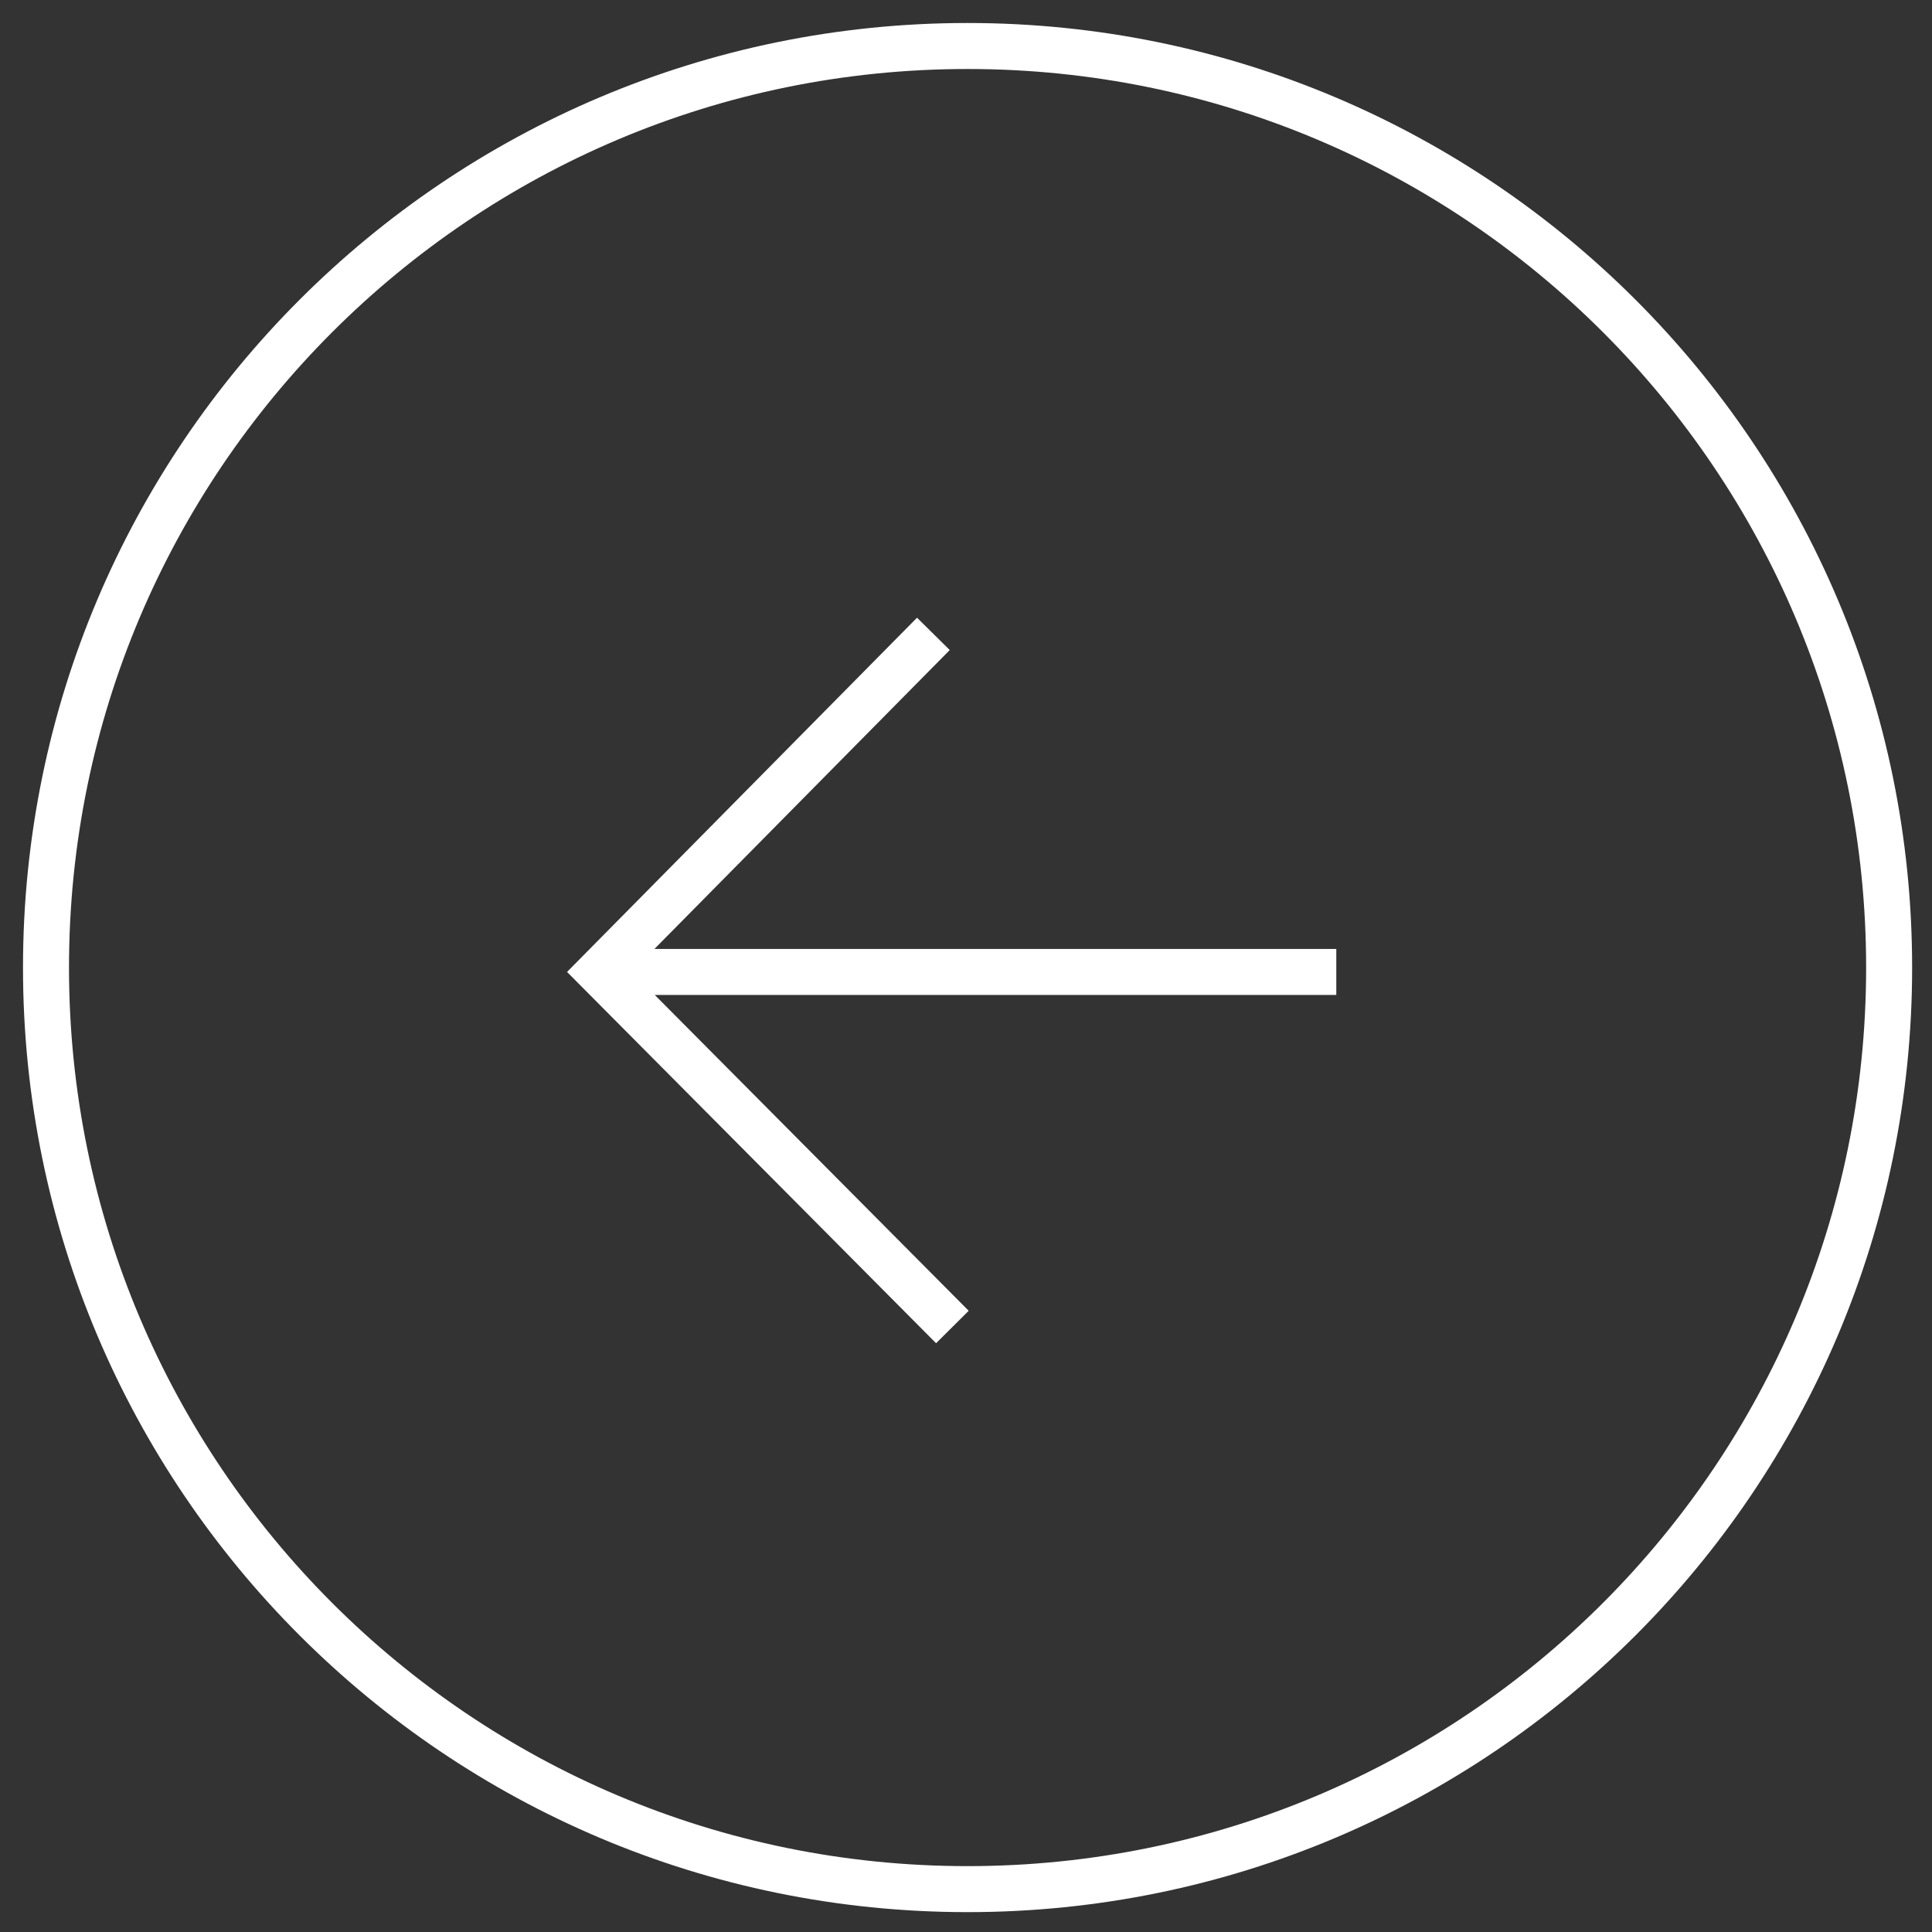 <svg width="42" height="42" viewBox="0 0 42 42" xmlns="http://www.w3.org/2000/svg">
    <rect x="0" y="0" width="42" height="42" fill="#333333" stroke="none"/>
    <g stroke="#FFF" fill="none" fill-rule="evenodd">
        <path d="M29.05 21.129H13.031M20.704 28.848l-7.673-7.72 7.26-7.348"/>
        <path d="M1 21.034C1 9.97 9.969 1 21.034 1s20.034 8.97 20.034 20.034c0 11.064-8.969 20.034-20.034 20.034S1 32.098 1 21.034z"/>
    </g>
</svg>
